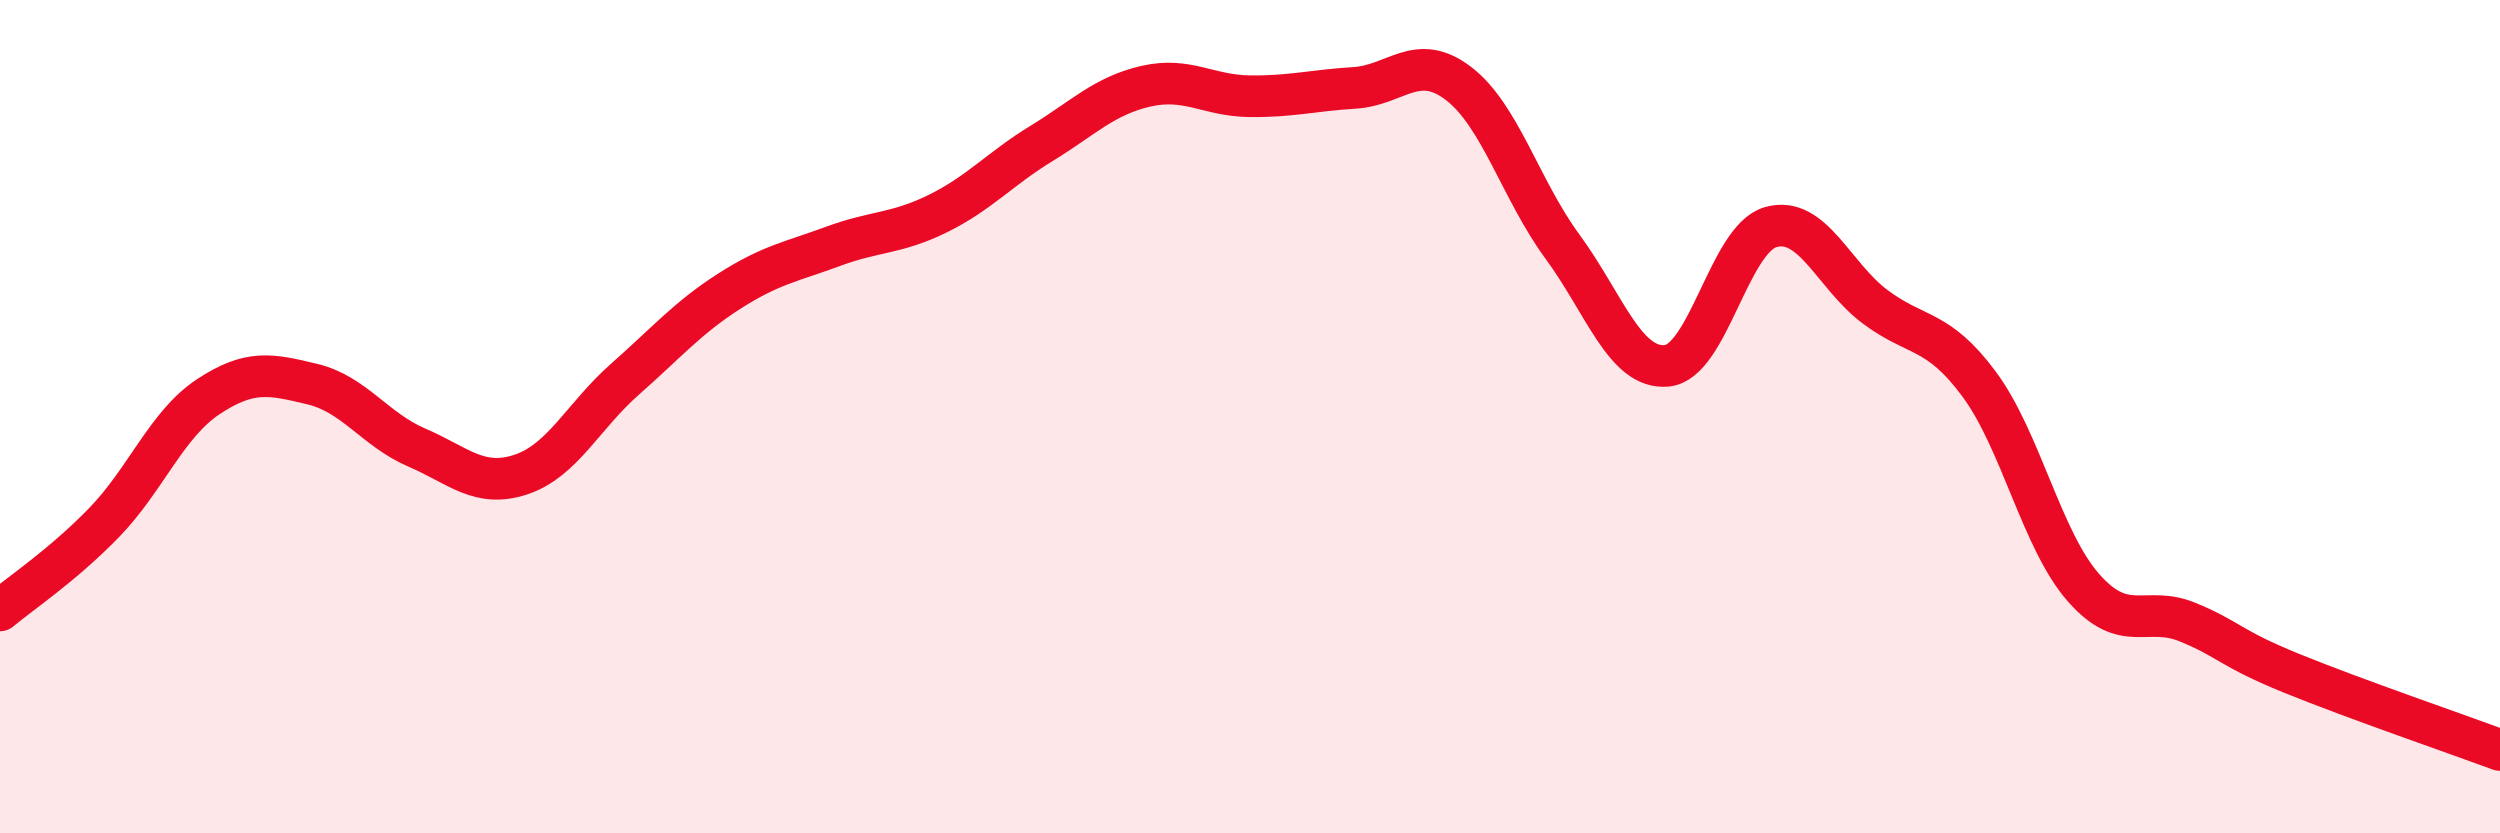 
    <svg width="60" height="20" viewBox="0 0 60 20" xmlns="http://www.w3.org/2000/svg">
      <path
        d="M 0,14.65 C 0.5,14.23 1.5,13.57 2.5,12.54 C 3.5,11.51 4,10.18 5,9.52 C 6,8.86 6.5,8.98 7.5,9.22 C 8.5,9.46 9,10.31 10,10.74 C 11,11.17 11.5,11.72 12.5,11.39 C 13.5,11.06 14,9.98 15,9.1 C 16,8.22 16.5,7.63 17.5,6.99 C 18.5,6.35 19,6.28 20,5.91 C 21,5.54 21.5,5.62 22.5,5.13 C 23.5,4.64 24,4.05 25,3.44 C 26,2.83 26.5,2.3 27.5,2.07 C 28.5,1.84 29,2.3 30,2.31 C 31,2.32 31.5,2.17 32.5,2.11 C 33.5,2.05 34,1.24 35,2 C 36,2.76 36.5,4.56 37.5,5.92 C 38.5,7.28 39,8.87 40,8.78 C 41,8.69 41.5,5.73 42.5,5.45 C 43.5,5.17 44,6.61 45,7.36 C 46,8.11 46.5,7.87 47.5,9.22 C 48.5,10.57 49,12.96 50,14.1 C 51,15.24 51.5,14.52 52.5,14.93 C 53.5,15.34 53.5,15.55 55,16.16 C 56.5,16.77 59,17.63 60,18L60 20L0 20Z"
        fill="#EB0A25"
        opacity="0.1"
        stroke-linecap="round"
        stroke-linejoin="round"
      />
      <path
        d="M 0,14.65 C 0.5,14.23 1.5,13.57 2.5,12.54 C 3.5,11.51 4,10.18 5,9.52 C 6,8.86 6.5,8.98 7.5,9.22 C 8.5,9.46 9,10.31 10,10.74 C 11,11.17 11.5,11.72 12.5,11.39 C 13.5,11.06 14,9.98 15,9.1 C 16,8.22 16.5,7.63 17.5,6.99 C 18.5,6.35 19,6.28 20,5.91 C 21,5.54 21.5,5.62 22.5,5.13 C 23.5,4.64 24,4.05 25,3.44 C 26,2.83 26.5,2.3 27.5,2.07 C 28.5,1.84 29,2.3 30,2.31 C 31,2.32 31.5,2.17 32.5,2.11 C 33.5,2.05 34,1.24 35,2 C 36,2.76 36.5,4.56 37.5,5.92 C 38.5,7.28 39,8.87 40,8.78 C 41,8.69 41.5,5.73 42.5,5.45 C 43.5,5.17 44,6.61 45,7.36 C 46,8.11 46.5,7.87 47.5,9.22 C 48.5,10.57 49,12.96 50,14.1 C 51,15.24 51.5,14.52 52.5,14.93 C 53.5,15.34 53.5,15.55 55,16.16 C 56.5,16.77 59,17.63 60,18"
        stroke="#EB0A25"
        stroke-width="1"
        fill="none"
        stroke-linecap="round"
        stroke-linejoin="round"
      />
    </svg>
  